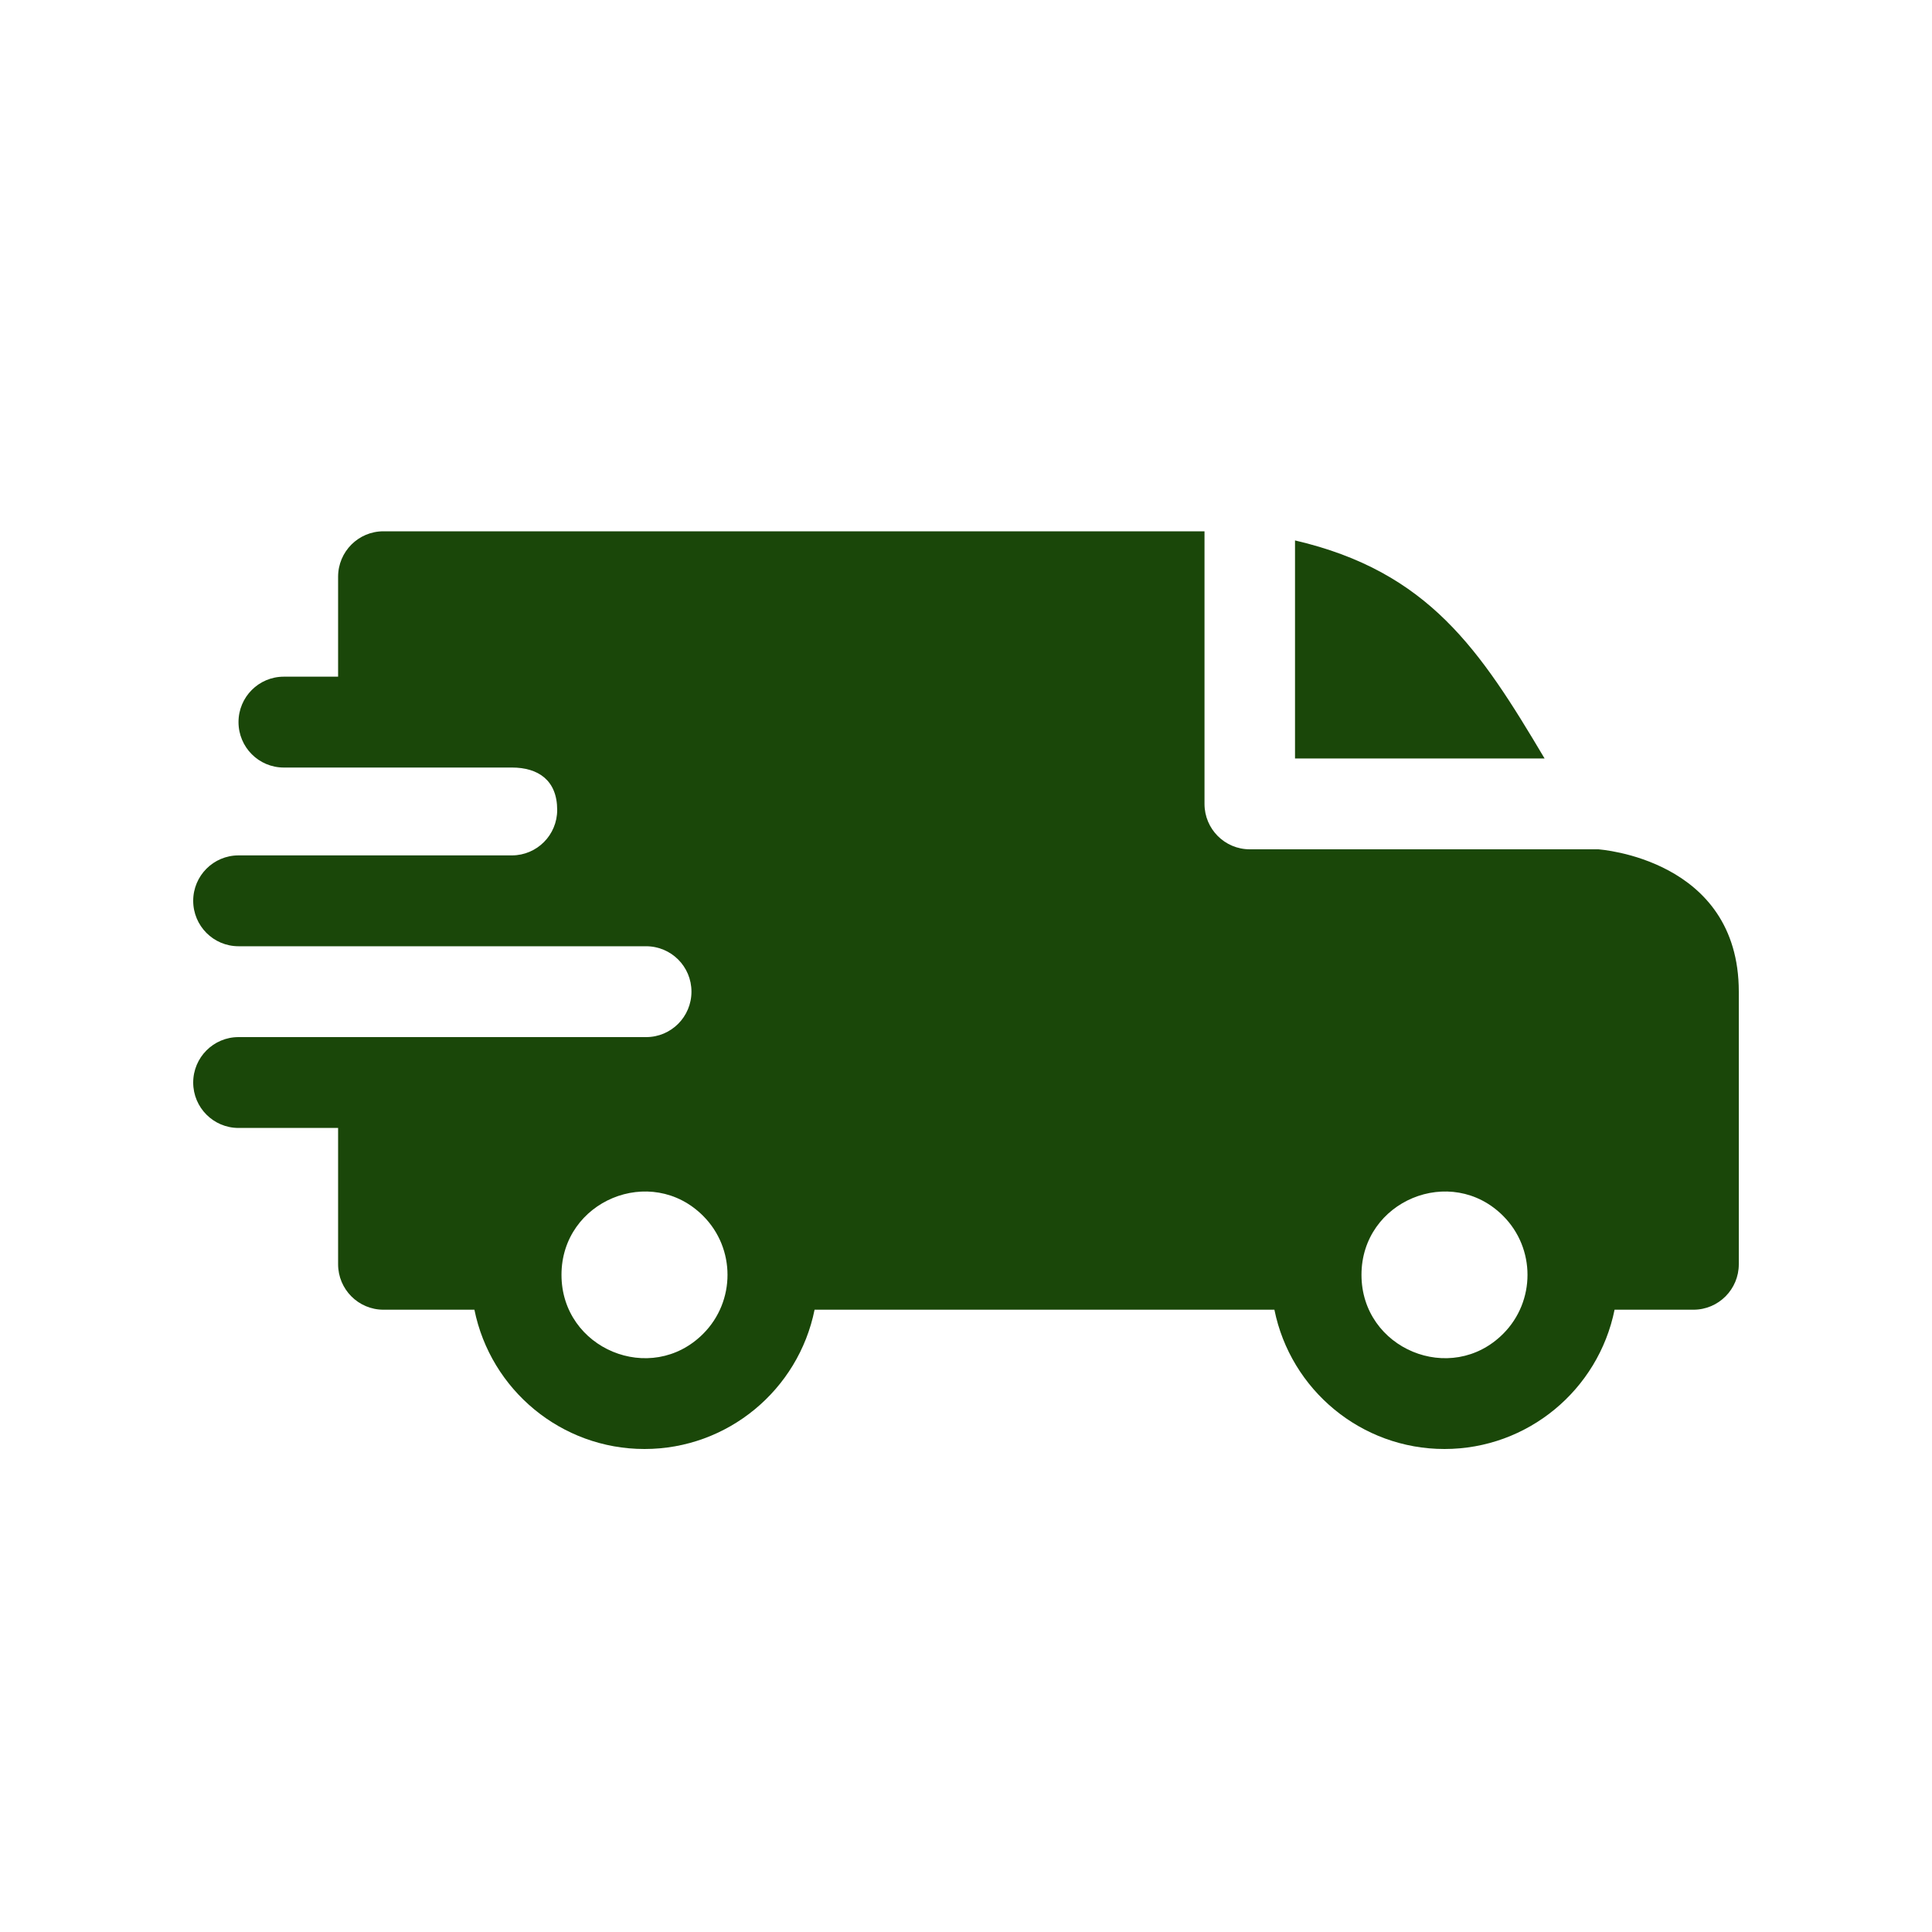 <?xml version="1.0" encoding="UTF-8"?>
<svg width="40px" height="40px" viewBox="0 0 40 40" version="1.1" xmlns="http://www.w3.org/2000/svg" xmlns:xlink="http://www.w3.org/1999/xlink">
    <title>01032B96-0B03-41FD-B465-6CD7BAE8DB4E</title>
    <g id="orders" stroke="none" stroke-width="1" fill="none" fill-rule="evenodd">
        <g id="orders-6-0-0-n/a_courier" transform="translate(-667, -1000)">
            <g id="group" transform="translate(100, 128)">
                <g id="list" transform="translate(0, 168)">
                    <g transform="translate(0, 48)" id="9">
                        <g transform="translate(0, 640)">
                            <g id="n/a_courier-green_icon" transform="translate(567, 16)">
                                <rect id="Rectangle" x="0" y="0" width="40" height="40"></rect>
                                <g id="fast-delivery" transform="translate(4, 11)" fill="#1A4709" fill-rule="nonzero">
                                    <path d="M22.812,0.189 C25.587,0.835 26.648,2.463 27.979,4.703 L22.812,4.703 L22.812,0.189 Z M6.599,4.891 C7.142,4.891 7.536,5.154 7.536,5.769 C7.536,6.288 7.118,6.708 6.601,6.71 L0.938,6.71 C0.42,6.71 0,7.131 0,7.65 C0,8.17 0.42,8.591 0.938,8.591 L9.375,8.591 C9.898,8.591 10.316,9.012 10.316,9.531 C10.316,10.051 9.896,10.472 9.379,10.472 L0.938,10.472 C0.42,10.472 0,10.893 0,11.413 C0,11.932 0.42,12.353 0.938,12.353 L3,12.353 L3,15.175 C3,15.694 3.42,16.116 3.938,16.116 L5.822,16.116 C6.158,17.776 7.62,19 9.344,19 C11.067,19 12.53,17.776 12.865,16.116 L22.385,16.116 C22.72,17.776 24.183,19 25.906,19 C27.63,19 29.092,17.776 29.428,16.116 L31.062,16.116 C31.58,16.116 32,15.694 32,15.175 L32,9.531 C32,6.772 29.099,6.588 29.096,6.584 L21.875,6.584 C21.357,6.584 20.938,6.163 20.938,5.644 L20.938,0 L3.938,0 C3.42,0 3,0.421 3,0.941 L3,3.01 L1.875,3.01 C1.357,3.01 0.938,3.431 0.938,3.95 C0.938,4.47 1.357,4.891 1.875,4.891 L6.599,4.891 Z M27.122,14.175 C27.793,14.848 27.793,15.941 27.122,16.614 C26.042,17.697 24.188,16.927 24.188,15.394 C24.188,13.862 26.042,13.092 27.122,14.175 L27.122,14.175 Z M10.559,14.175 C11.23,14.848 11.23,15.941 10.559,16.614 C9.479,17.697 7.625,16.927 7.625,15.394 C7.625,13.862 9.479,13.092 10.559,14.175 L10.559,14.175 Z" id="Shape"></path>
                                </g>
                            </g>
                        </g>
                    </g>
                </g>
            </g>
        </g>
    </g>
</svg>